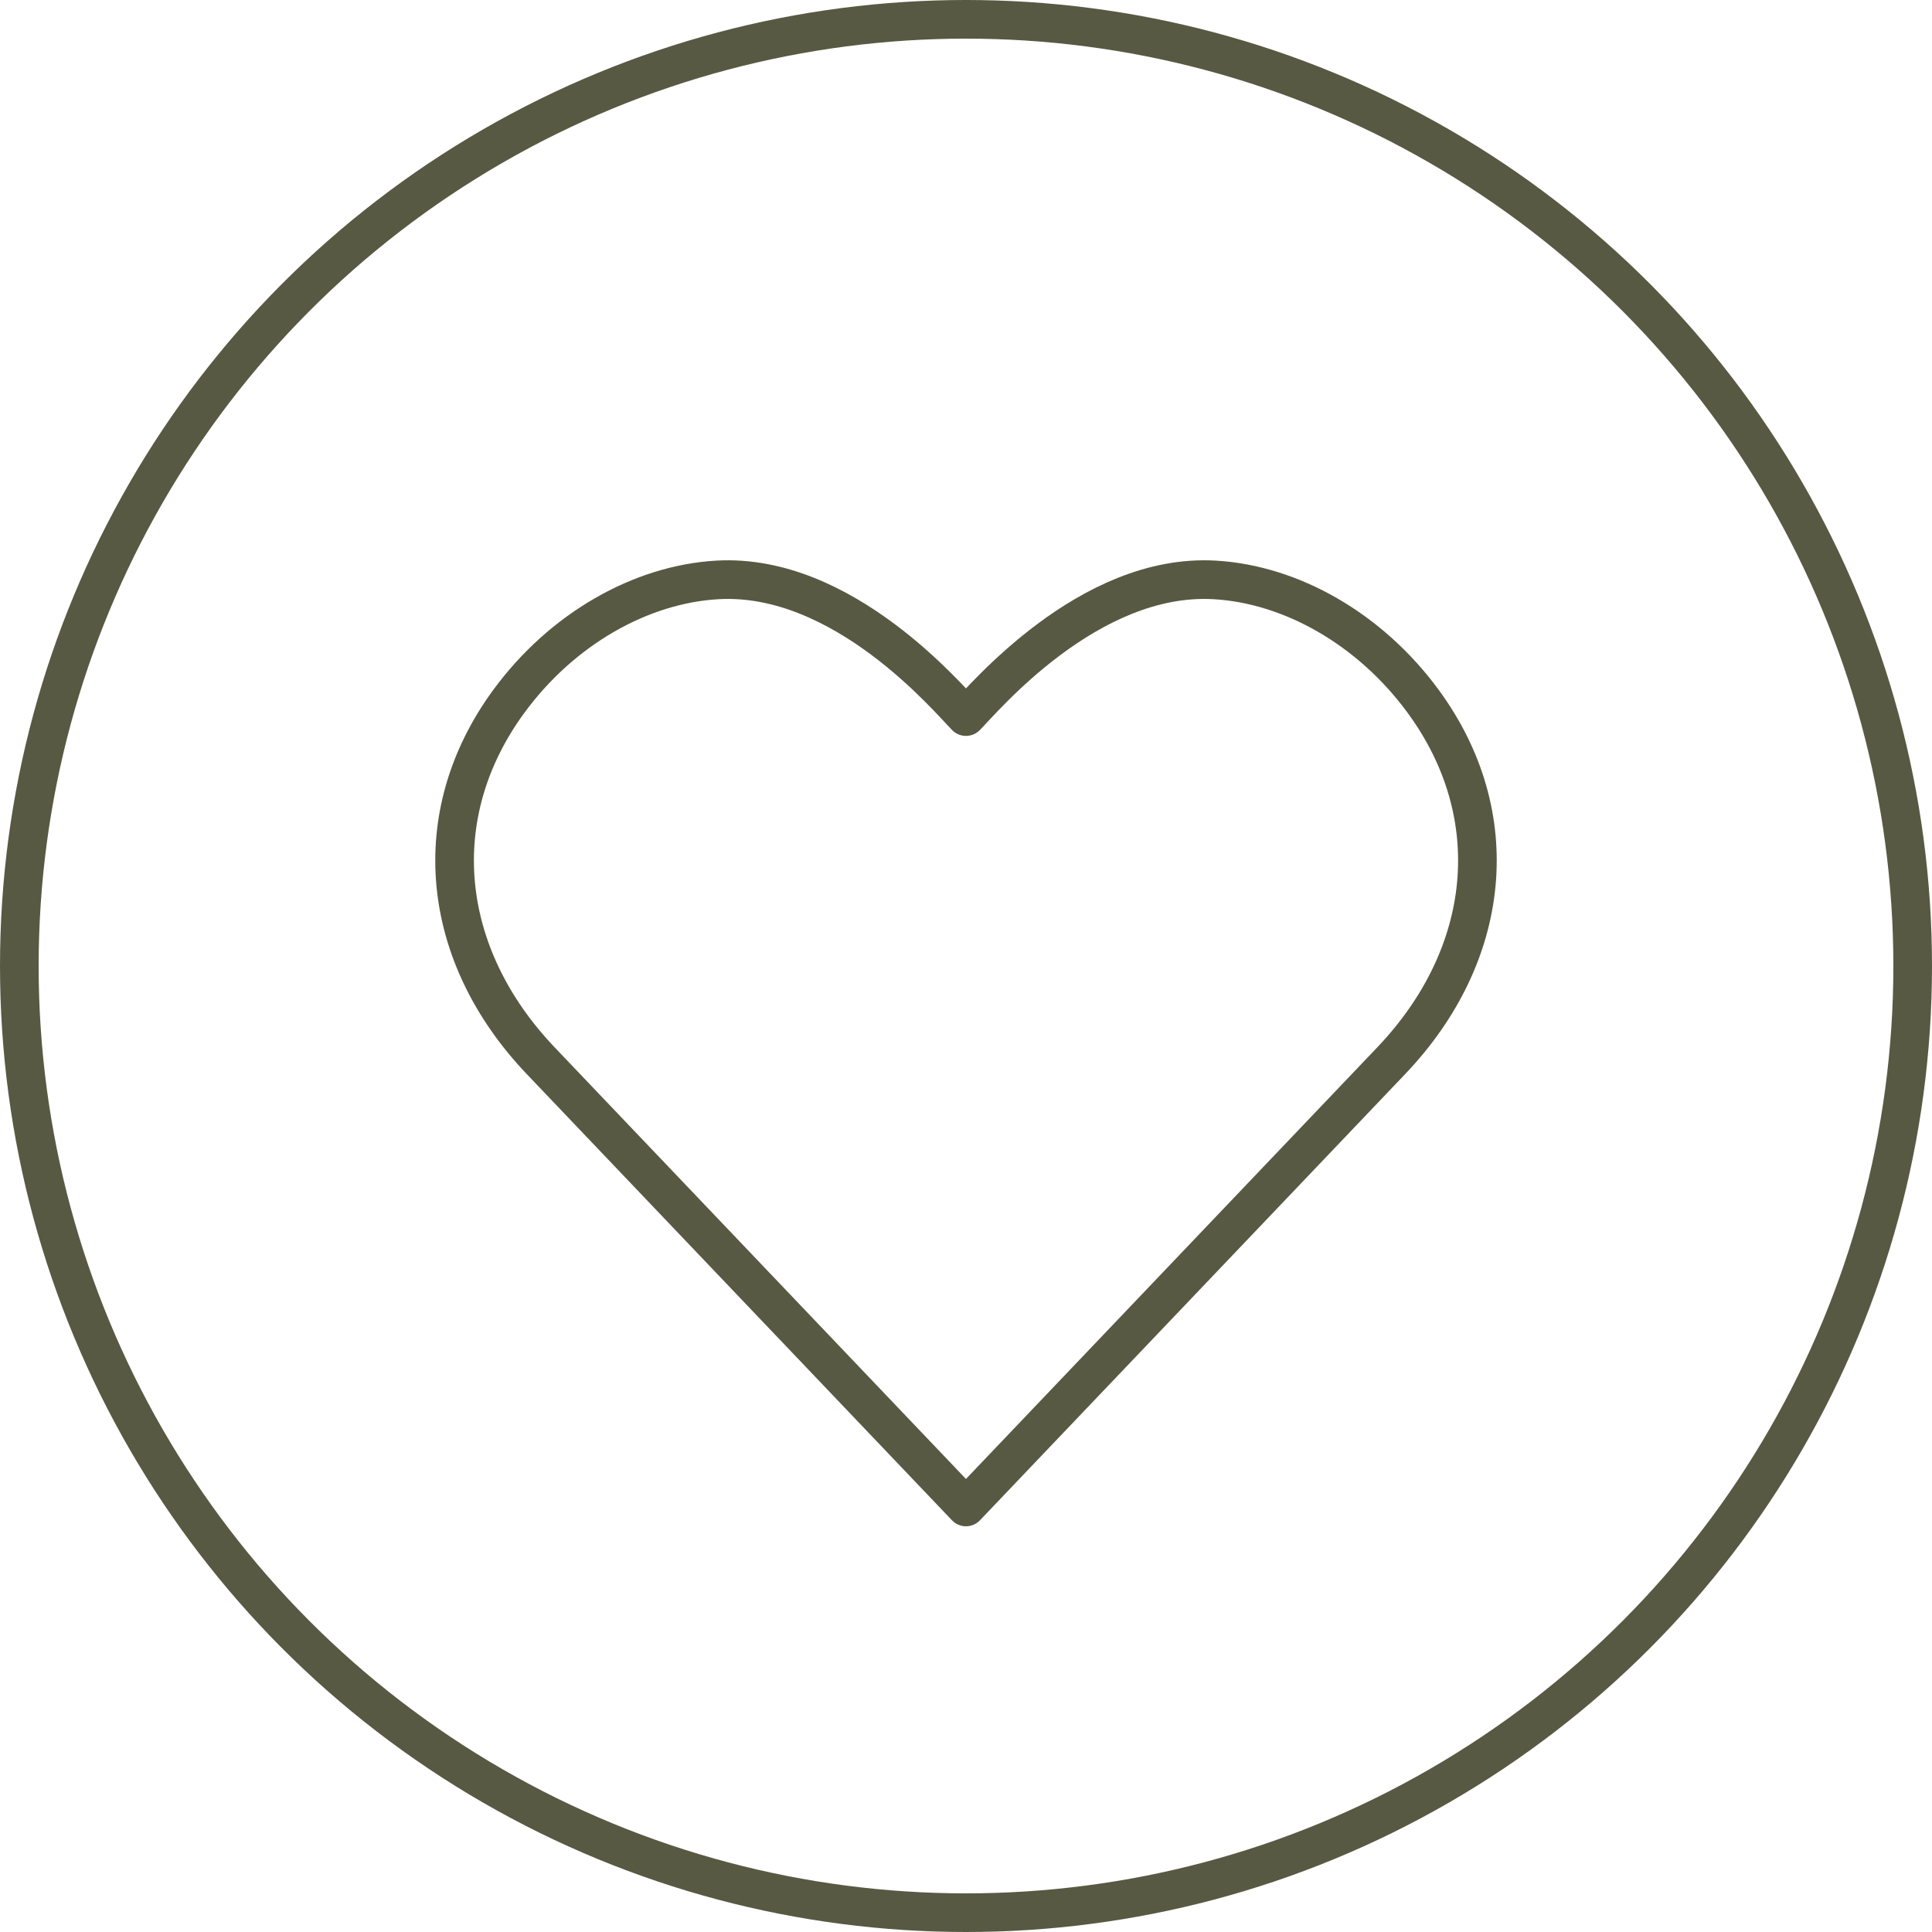 <svg width="50" height="50" viewBox="0 0 50 50" fill="none" xmlns="http://www.w3.org/2000/svg">
<circle cx="25" cy="25" r="24.5" stroke="#585943"/>
<path d="M25 18.545C25.436 18.109 28.167 14.821 31.434 15.008C33.413 15.121 35.452 16.272 36.831 18.15C38.992 21.096 38.615 24.712 36.004 27.452C32.336 31.301 28.667 35.15 24.999 39C21.331 35.151 17.662 31.302 13.994 27.452C11.385 24.714 11.009 21.097 13.169 18.15C14.547 16.272 16.587 15.121 18.566 15.008C21.833 14.821 24.564 18.11 24.999 18.545H25Z" stroke="#585943" stroke-linecap="round" stroke-linejoin="round"/>
</svg>
